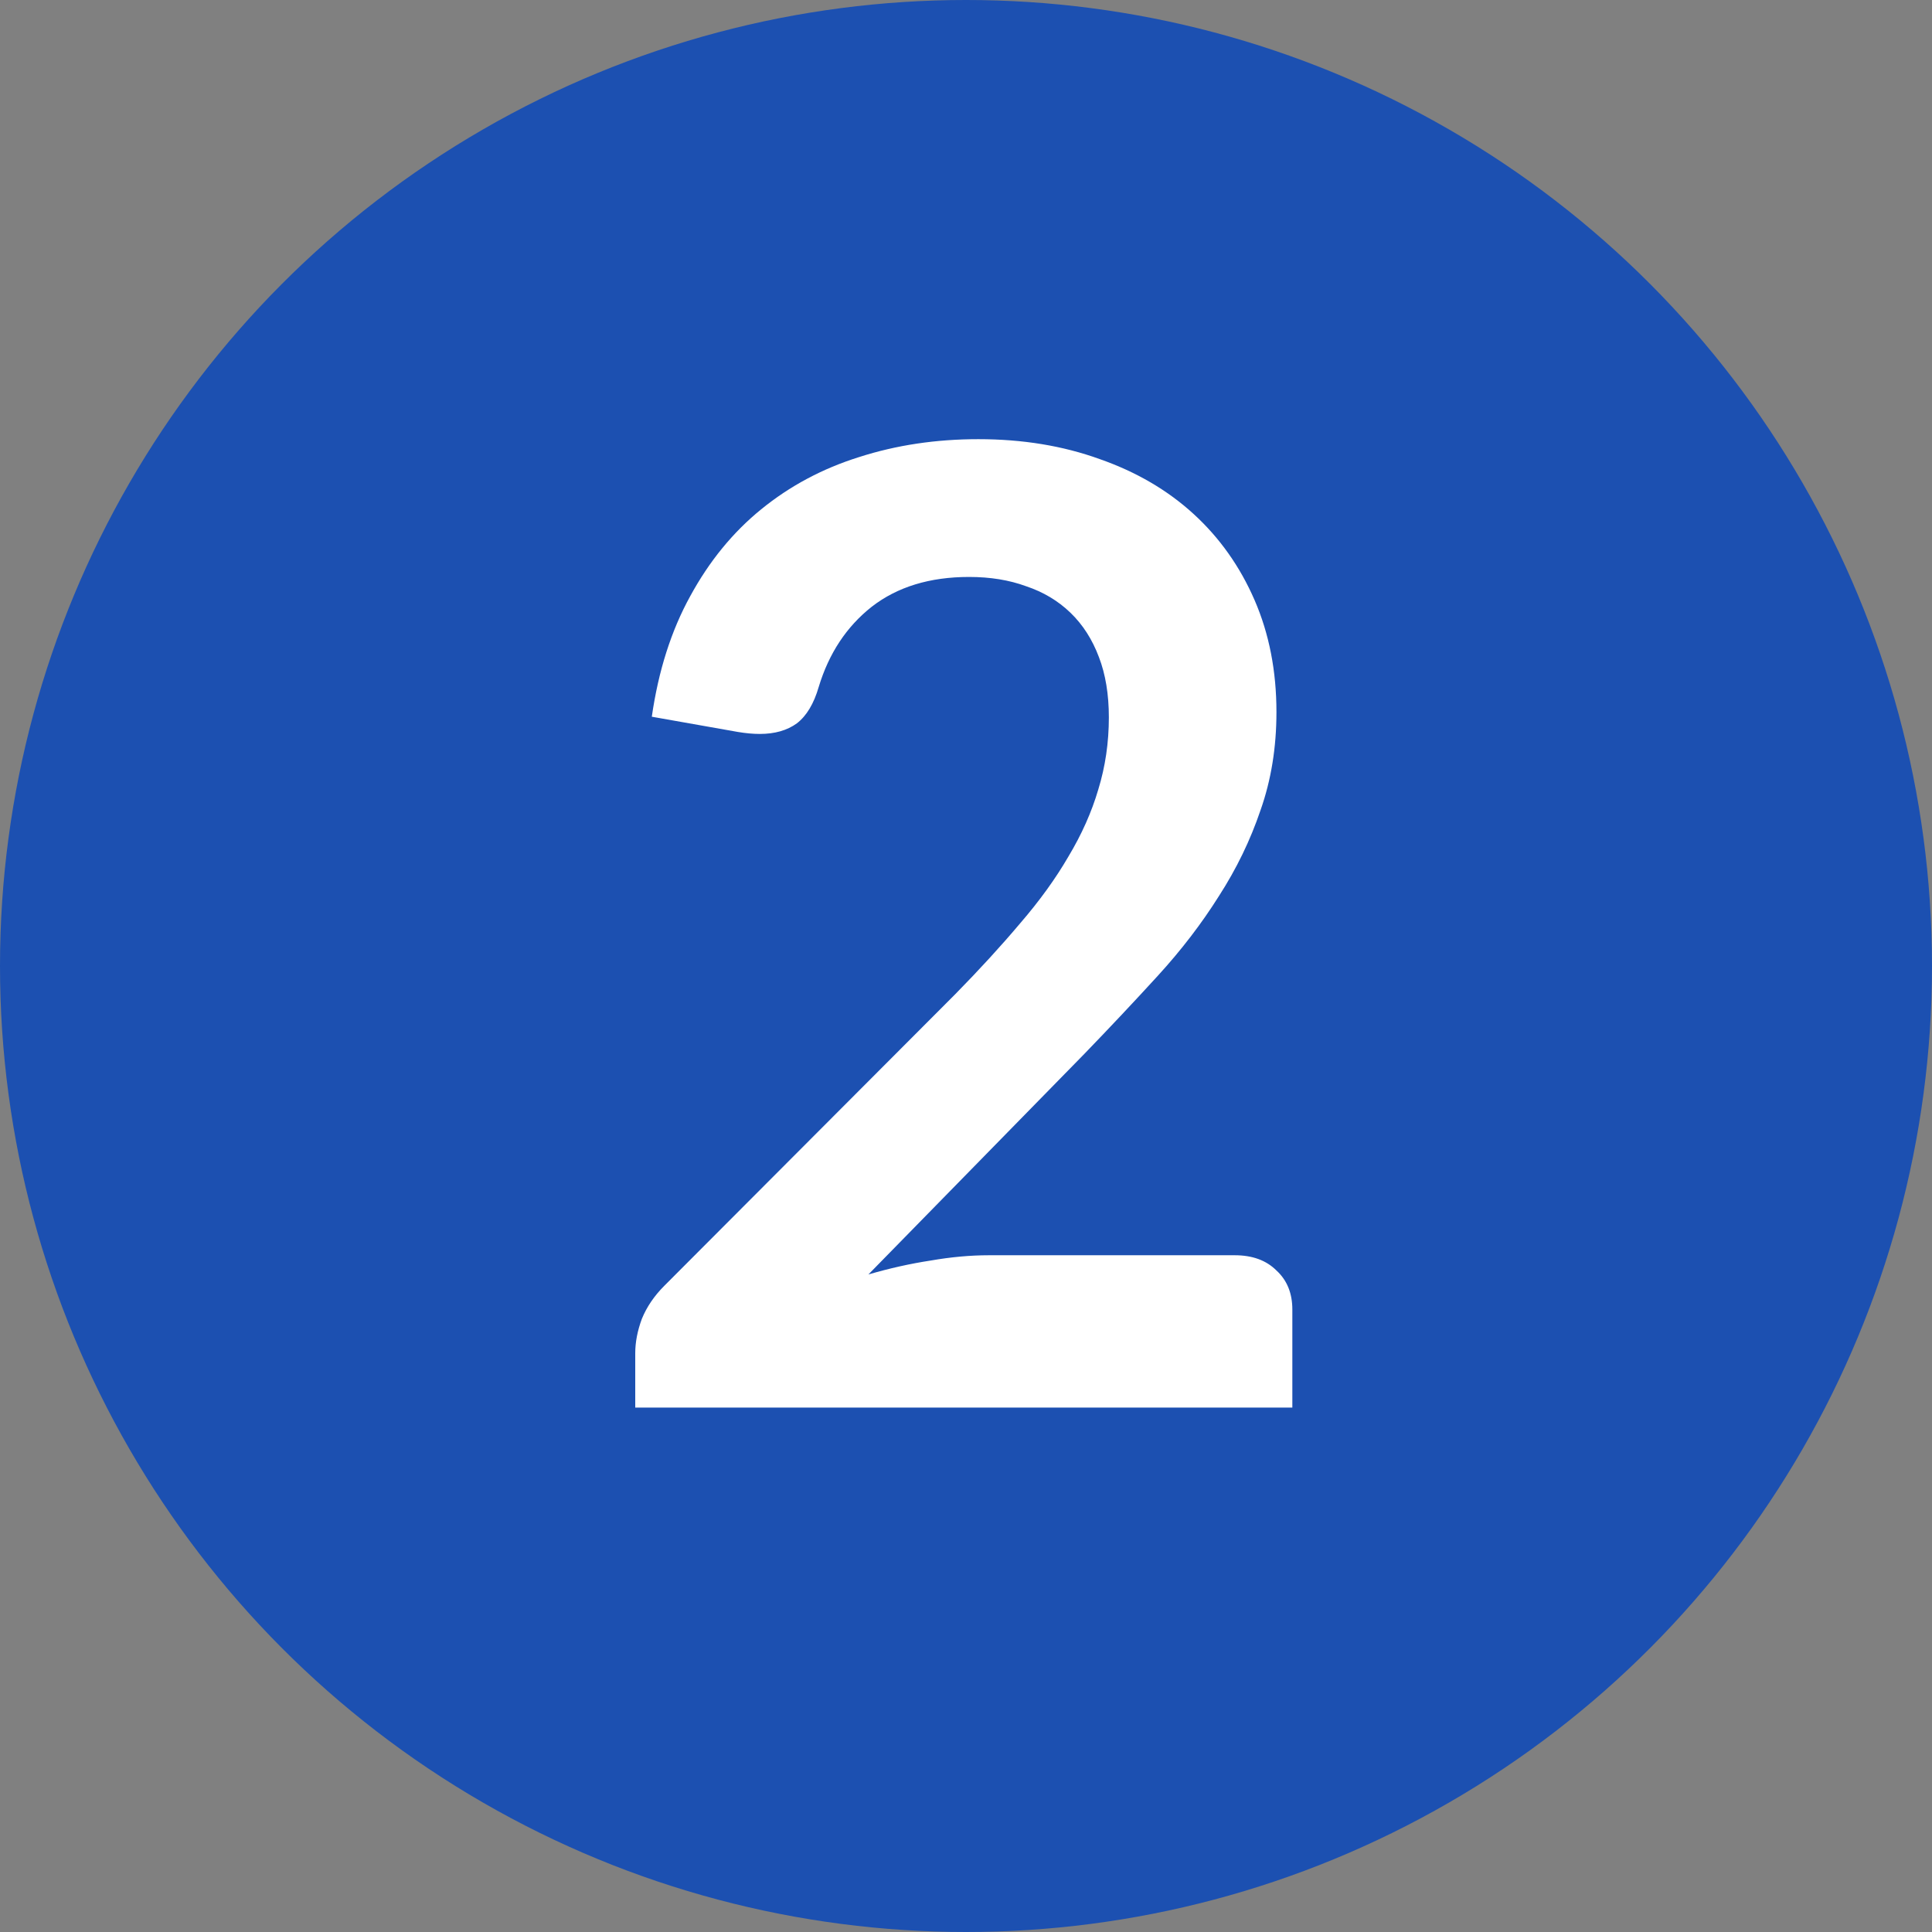 <?xml version="1.0" encoding="UTF-8"?>
<svg xmlns="http://www.w3.org/2000/svg" width="70" height="70" viewBox="0 0 70 70" fill="none">
  <rect x="0" y="0" width="70" height="70" fill="#808080" stroke="none"/>
  <circle cx="35" cy="35" r="35" fill="#1C50B1"></circle>
  <path d="M35.448 15.912C37.048 15.912 38.512 16.152 39.84 16.632C41.168 17.096 42.304 17.76 43.248 18.624C44.192 19.488 44.928 20.528 45.456 21.744C45.984 22.96 46.248 24.312 46.248 25.8C46.248 27.08 46.056 28.264 45.672 29.352C45.304 30.44 44.8 31.48 44.16 32.472C43.536 33.464 42.8 34.424 41.952 35.352C41.104 36.28 40.216 37.224 39.288 38.184L31.464 46.176C32.232 45.952 32.984 45.784 33.72 45.672C34.456 45.544 35.16 45.48 35.832 45.48H44.736C45.376 45.48 45.88 45.664 46.248 46.032C46.632 46.384 46.824 46.856 46.824 47.448V51H23.016V49.032C23.016 48.632 23.096 48.216 23.256 47.784C23.432 47.352 23.704 46.952 24.072 46.584L34.608 36.024C35.488 35.128 36.272 34.272 36.96 33.456C37.664 32.64 38.248 31.832 38.712 31.032C39.192 30.232 39.552 29.424 39.792 28.608C40.048 27.776 40.176 26.904 40.176 25.992C40.176 25.16 40.056 24.432 39.816 23.808C39.576 23.168 39.232 22.632 38.784 22.2C38.336 21.768 37.8 21.448 37.176 21.24C36.568 21.016 35.88 20.904 35.112 20.904C33.688 20.904 32.512 21.264 31.584 21.984C30.672 22.704 30.032 23.672 29.664 24.888C29.488 25.496 29.224 25.936 28.872 26.208C28.52 26.464 28.072 26.592 27.528 26.592C27.288 26.592 27.024 26.568 26.736 26.52L23.616 25.968C23.856 24.304 24.32 22.848 25.008 21.6C25.696 20.336 26.552 19.288 27.576 18.456C28.616 17.608 29.8 16.976 31.128 16.56C32.472 16.128 33.912 15.912 35.448 15.912Z" fill="white"></path>
</svg>
